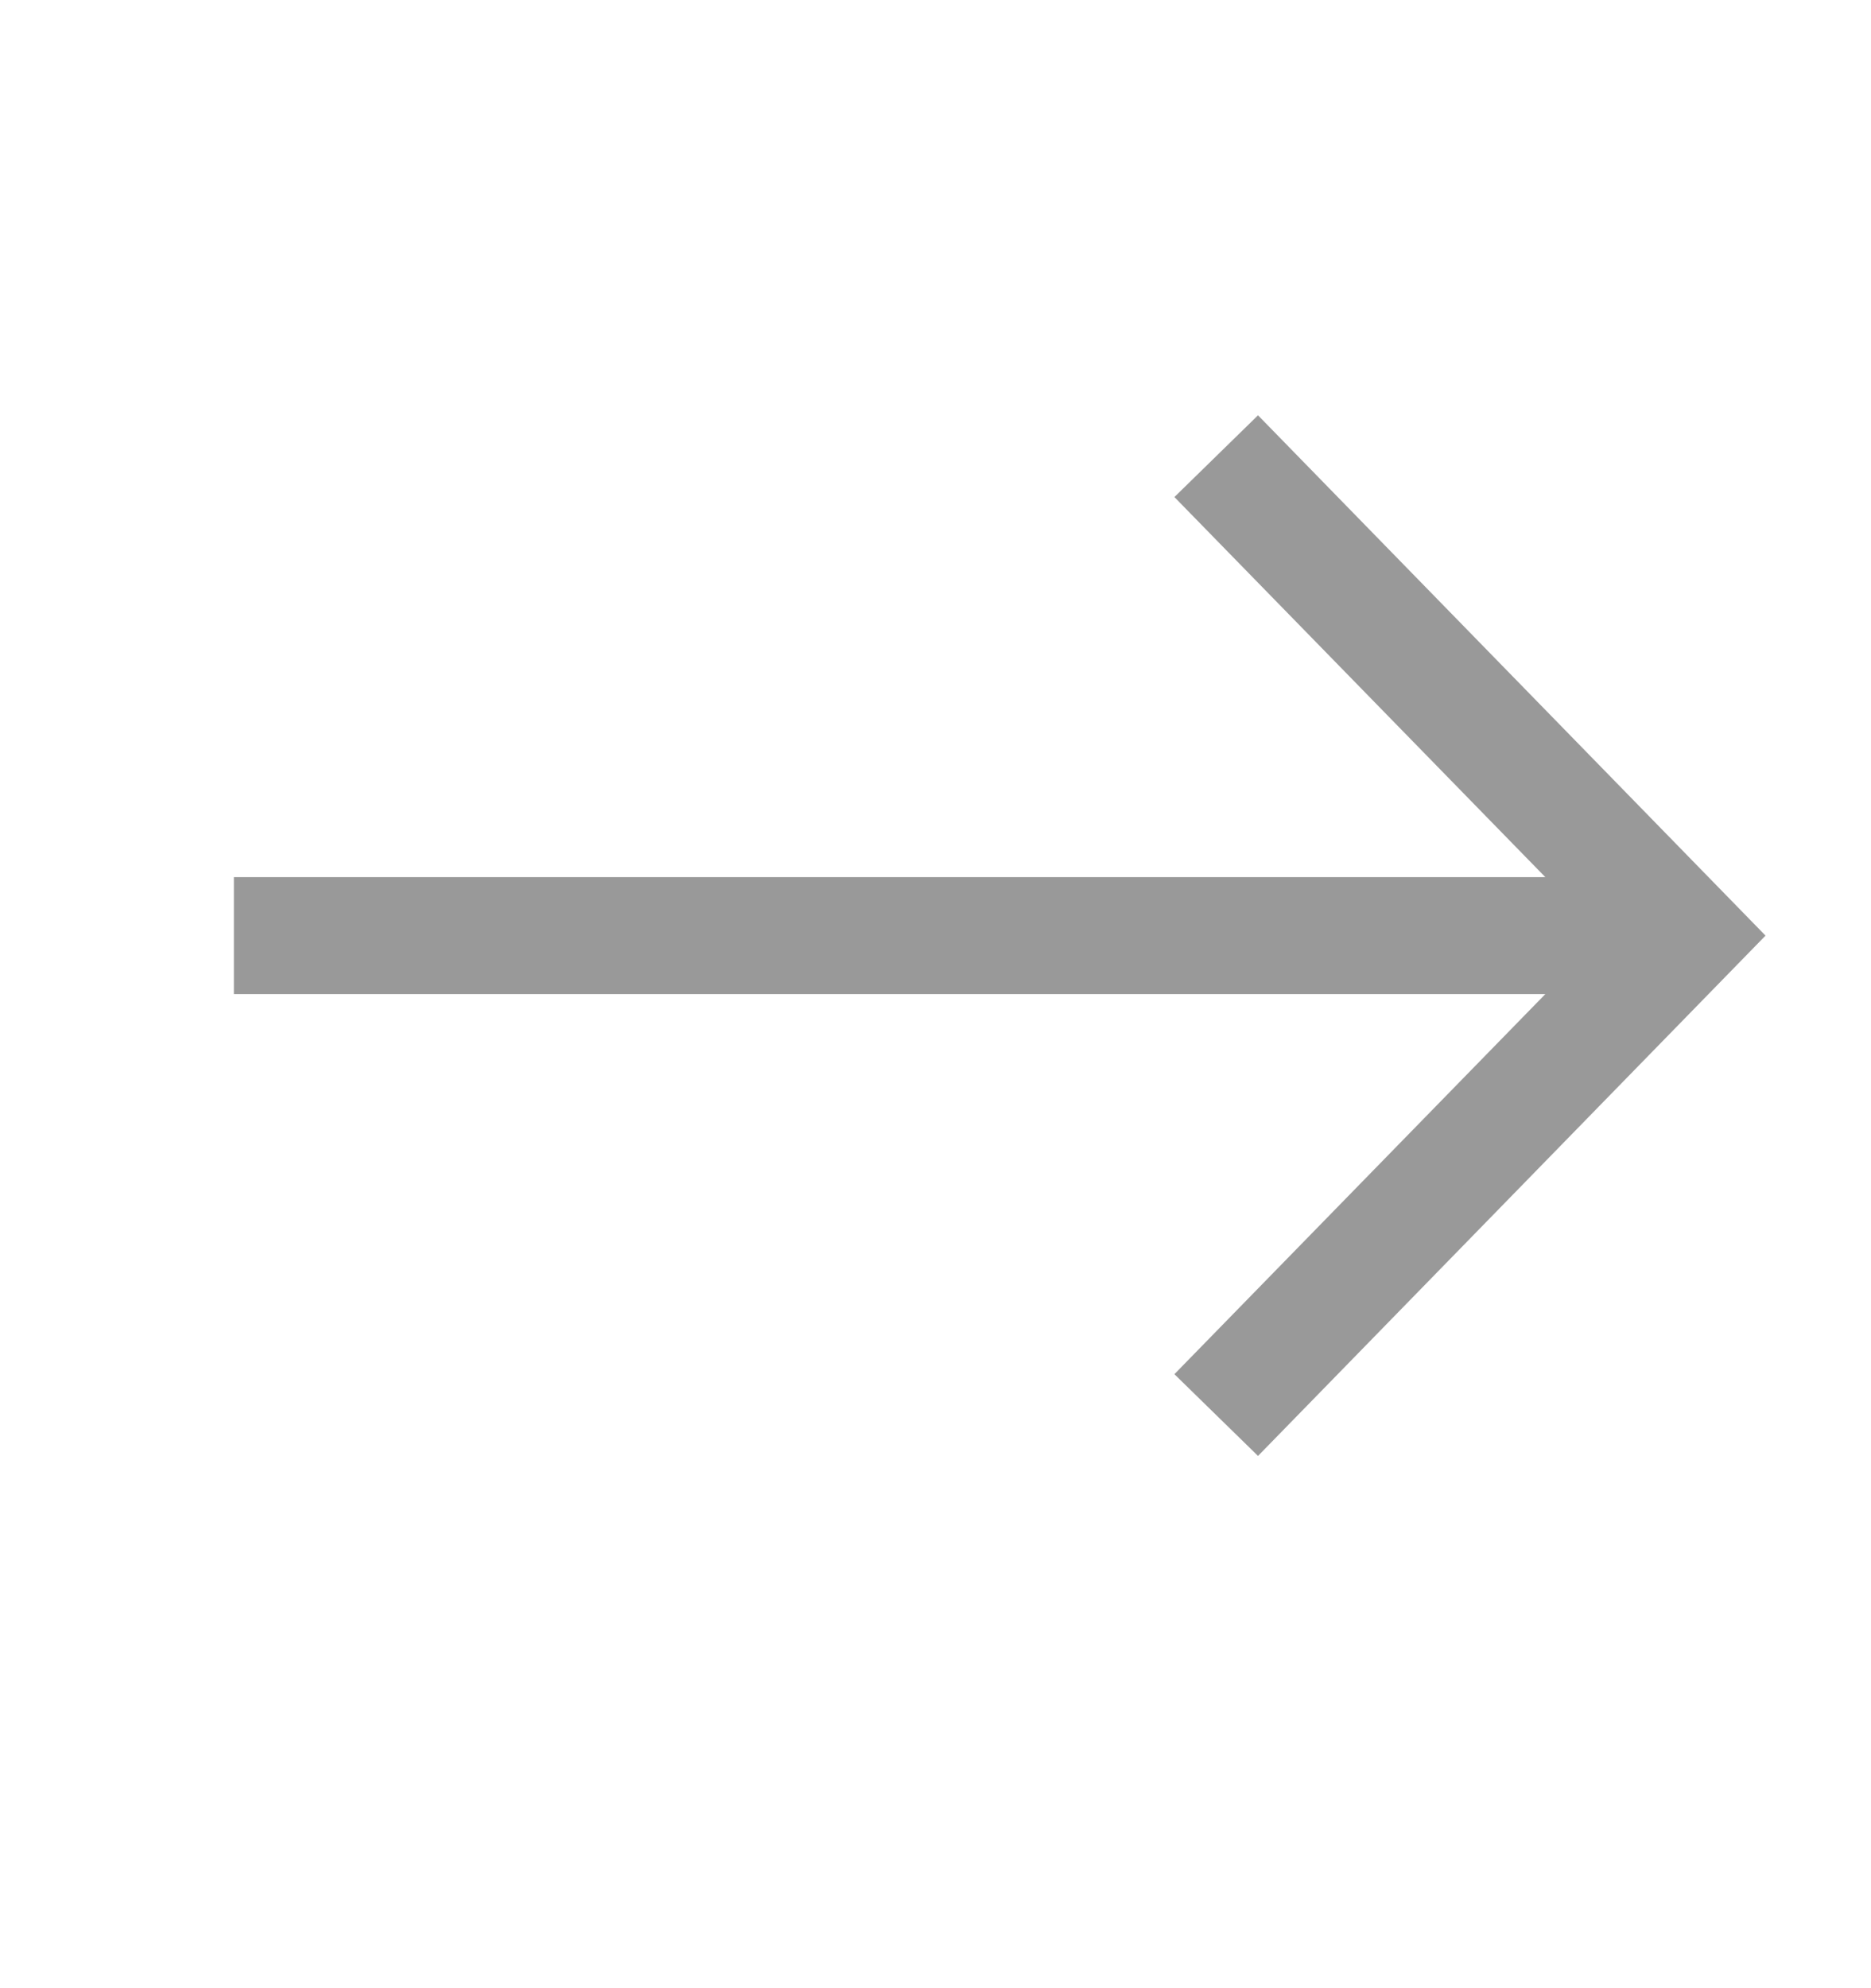 <svg width="16" height="17" viewBox="0 0 16 17" fill="none" xmlns="http://www.w3.org/2000/svg">
<path d="M10.758 3.551L10.043 4.25L13.215 7.5H2V8.5H13.215L10.043 11.75L10.758 12.449L15.098 8L10.758 3.551Z" fill="black" fill-opacity="0.4"/>
</svg>
